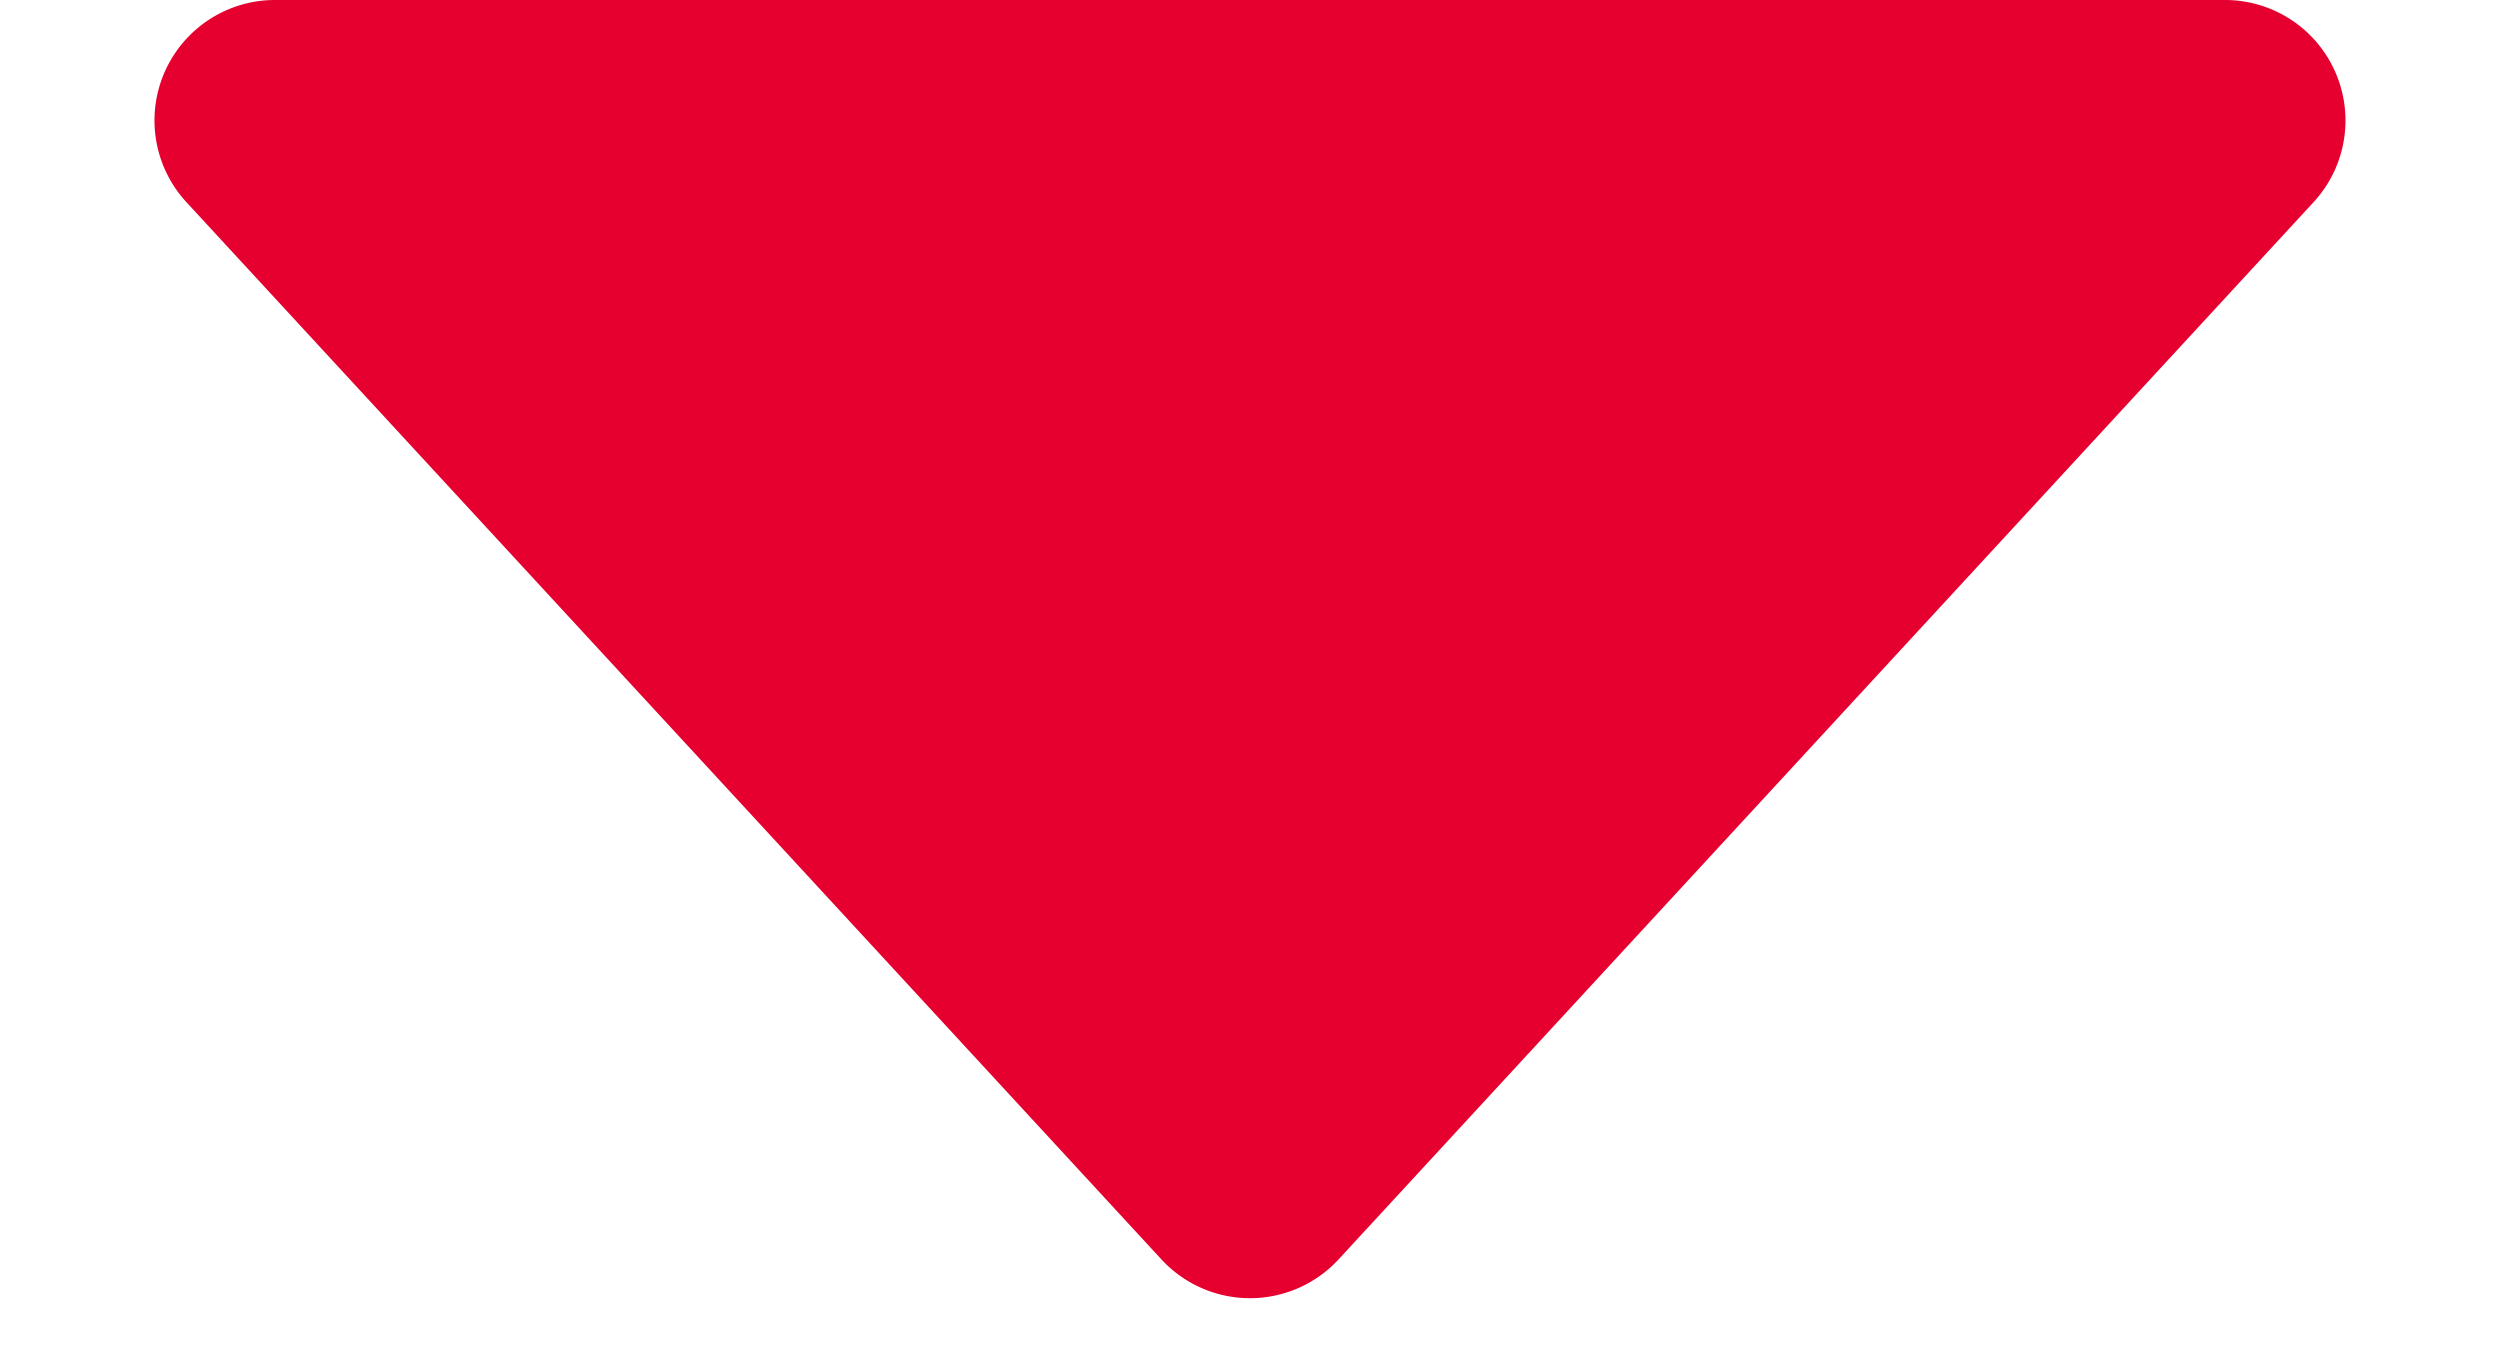 <svg xmlns="http://www.w3.org/2000/svg" width="83" height="45" viewBox="0 0 83 45">
  <path id="多角形_11" data-name="多角形 11" d="M38.56,3.188a4,4,0,0,1,5.881,0l32.37,35.1A4,4,0,0,1,73.87,45H9.13a4,4,0,0,1-2.94-6.712Z" transform="translate(83 45) rotate(180)" fill="#e6002f"/>
</svg>
